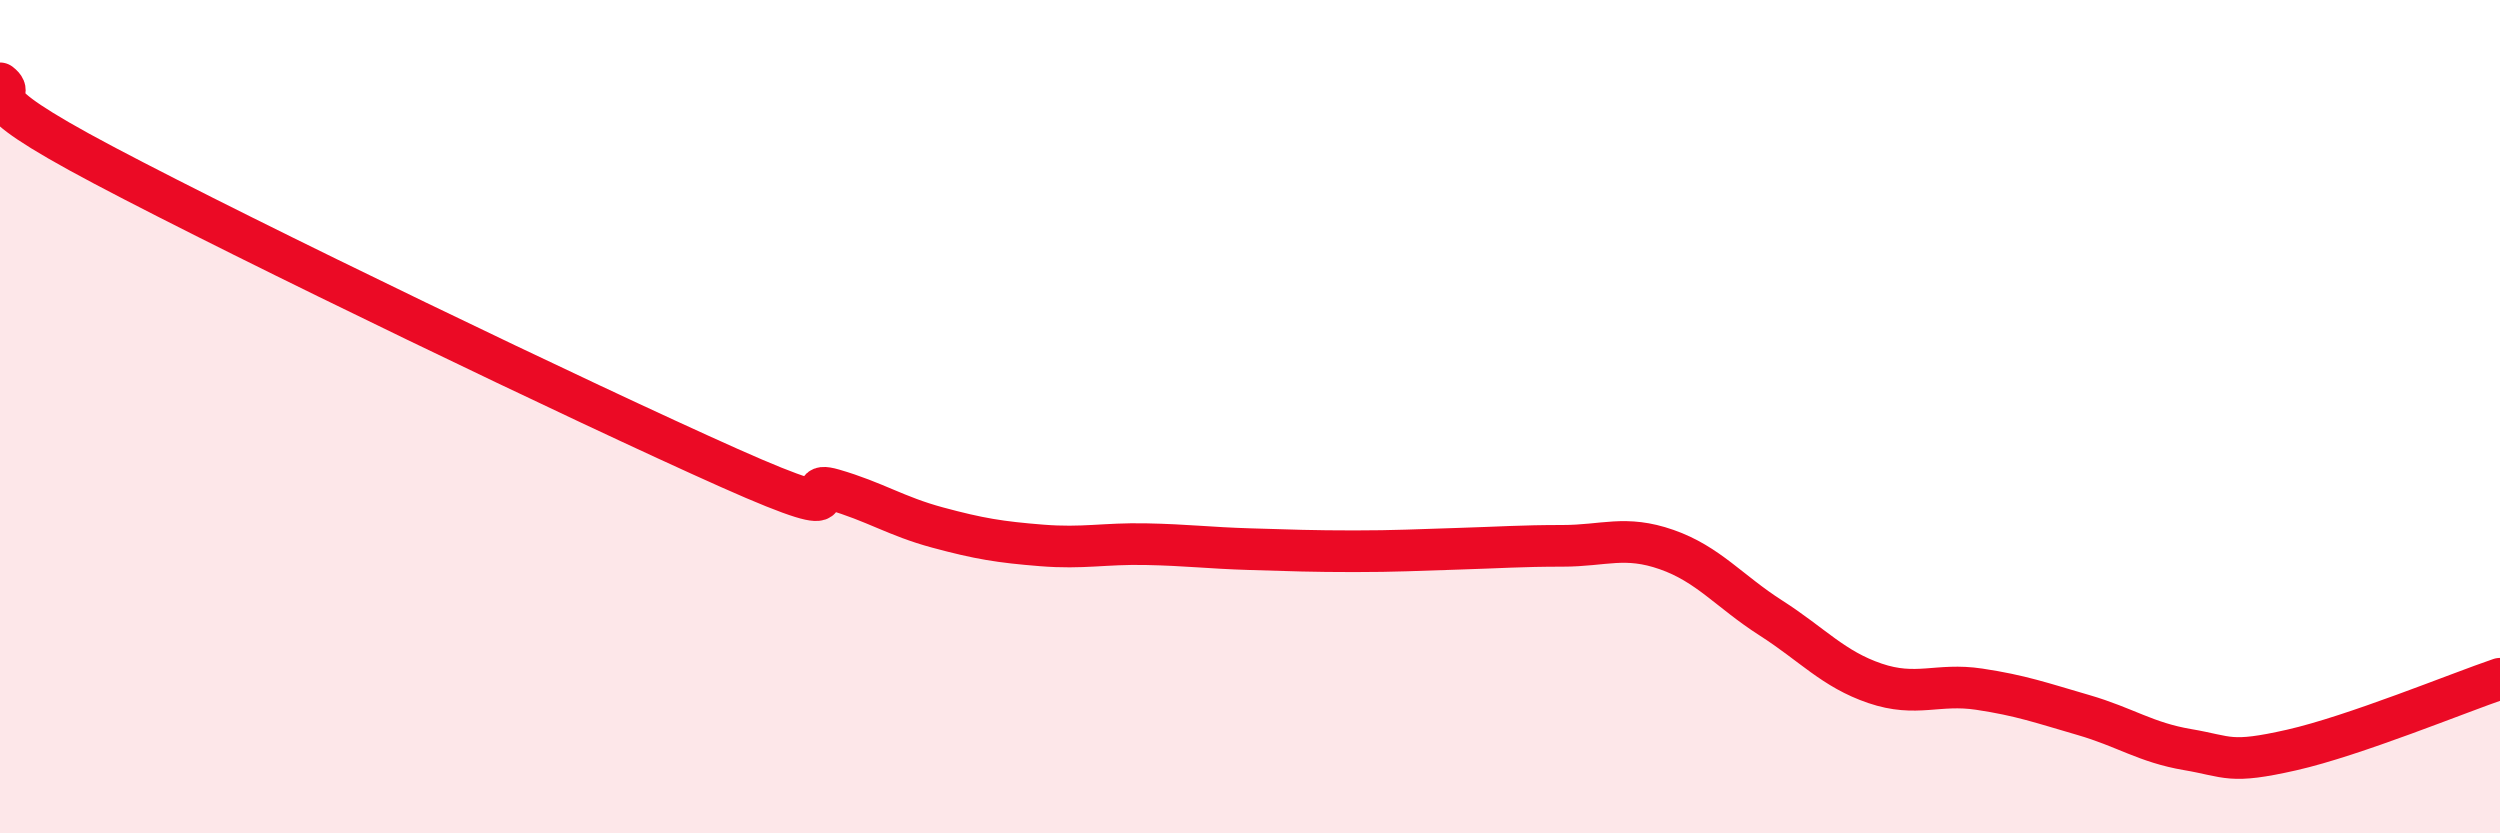 
    <svg width="60" height="20" viewBox="0 0 60 20" xmlns="http://www.w3.org/2000/svg">
      <path
        d="M 0,2 C 0.5,2.39 -1,2.12 2.5,3.97 C 6,5.82 14,9.67 17.5,11.23 C 21,12.79 19,11.46 20,11.75 C 21,12.04 21.5,12.39 22.5,12.66 C 23.5,12.93 24,13.01 25,13.09 C 26,13.17 26.5,13.04 27.5,13.06 C 28.5,13.08 29,13.15 30,13.18 C 31,13.21 31.5,13.23 32.5,13.23 C 33.5,13.23 34,13.2 35,13.17 C 36,13.14 36.5,13.1 37.5,13.1 C 38.5,13.1 39,12.84 40,13.19 C 41,13.54 41.5,14.19 42.5,14.83 C 43.5,15.47 44,16.06 45,16.4 C 46,16.74 46.5,16.39 47.5,16.54 C 48.5,16.69 49,16.87 50,17.16 C 51,17.45 51.5,17.82 52.5,17.99 C 53.5,18.16 53.5,18.34 55,18 C 56.5,17.66 59,16.63 60,16.29L60 20L0 20Z"
        fill="#EB0A25"
        opacity="0.1"
        stroke-linecap="round"
        stroke-linejoin="round"
      />
      <path
        d="M 0,2 C 0.5,2.39 -1,2.12 2.5,3.97 C 6,5.82 14,9.67 17.5,11.23 C 21,12.79 19,11.46 20,11.75 C 21,12.04 21.5,12.39 22.5,12.66 C 23.5,12.93 24,13.01 25,13.09 C 26,13.17 26.5,13.04 27.5,13.06 C 28.5,13.08 29,13.15 30,13.18 C 31,13.21 31.5,13.23 32.5,13.23 C 33.5,13.23 34,13.2 35,13.17 C 36,13.14 36.5,13.1 37.5,13.1 C 38.5,13.1 39,12.84 40,13.19 C 41,13.54 41.5,14.19 42.5,14.83 C 43.5,15.47 44,16.06 45,16.4 C 46,16.74 46.5,16.39 47.5,16.54 C 48.5,16.69 49,16.87 50,17.16 C 51,17.45 51.5,17.82 52.5,17.99 C 53.5,18.16 53.5,18.34 55,18 C 56.5,17.66 59,16.63 60,16.29"
        stroke="#EB0A25"
        stroke-width="1"
        fill="none"
        stroke-linecap="round"
        stroke-linejoin="round"
      />
    </svg>
  